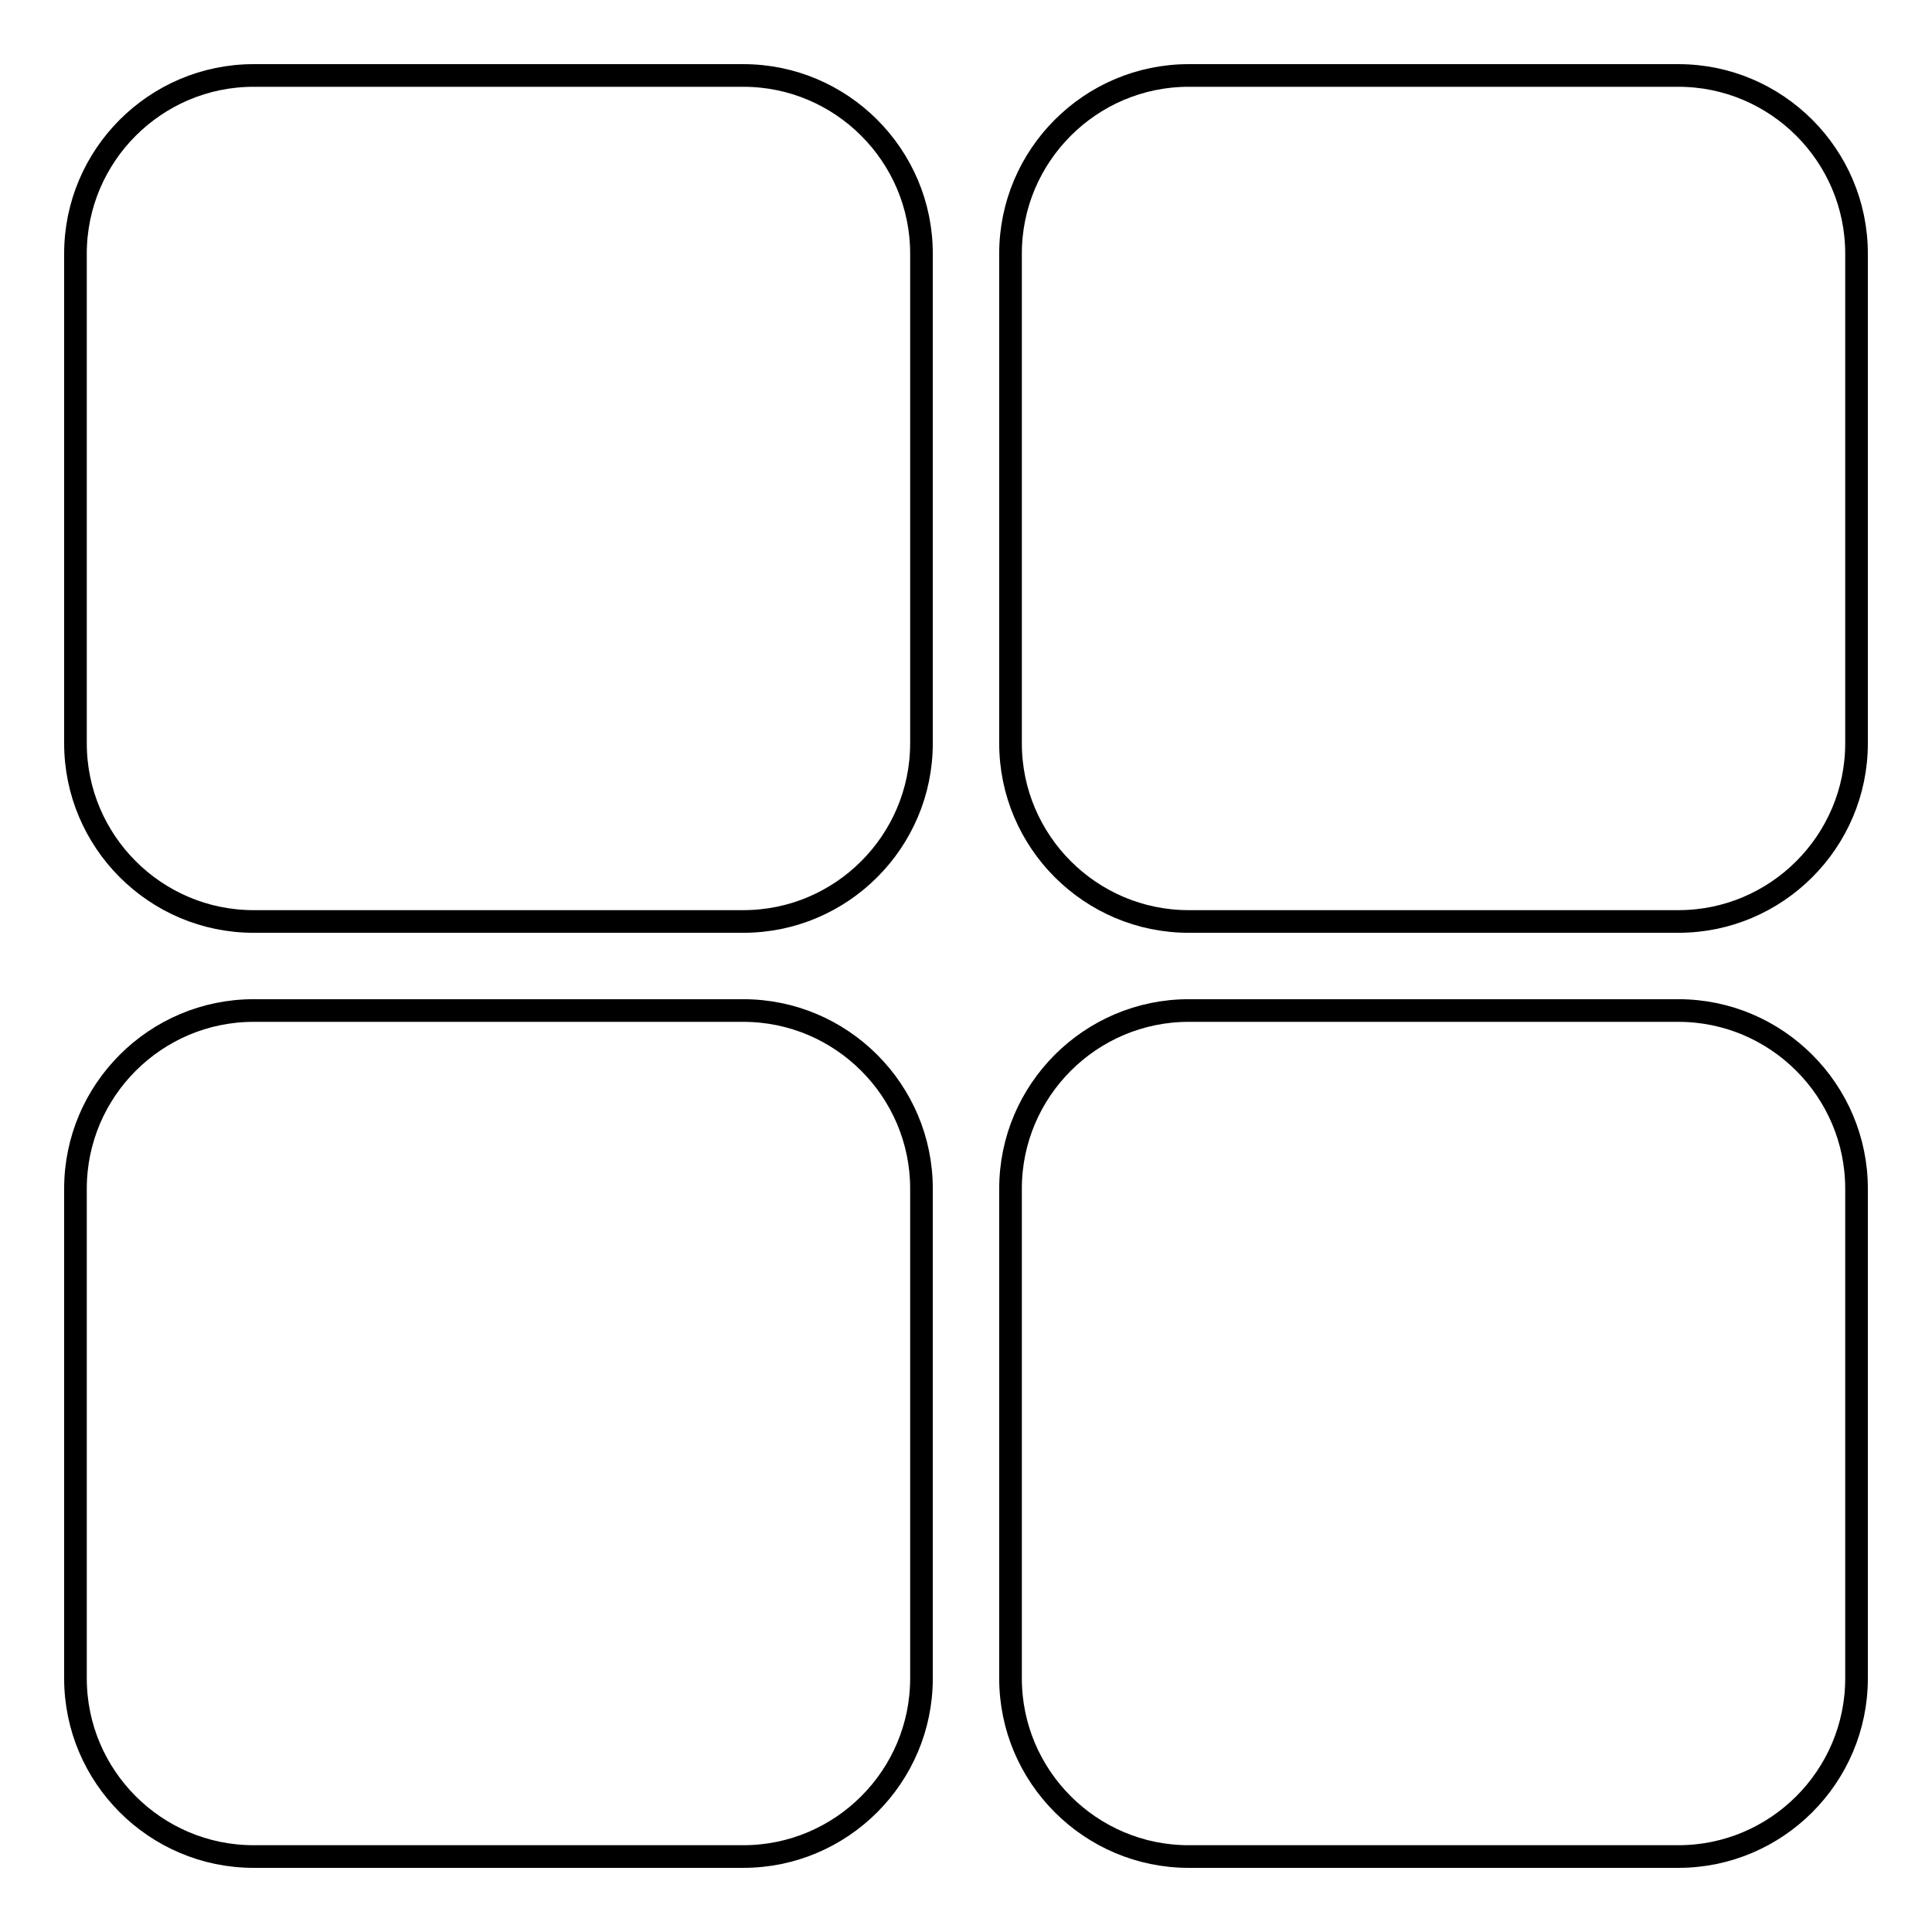 <?xml version="1.0" encoding="utf-8"?>
<!-- Svg Vector Icons : http://www.onlinewebfonts.com/icon -->
<!DOCTYPE svg PUBLIC "-//W3C//DTD SVG 1.1//EN" "http://www.w3.org/Graphics/SVG/1.1/DTD/svg11.dtd">
<svg version="1.1" xmlns="http://www.w3.org/2000/svg" xmlns:xlink="http://www.w3.org/1999/xlink" x="0px" y="0px" viewBox="0 0 256 256" enable-background="new 0 0 256 256" xml:space="preserve">
<g> <path stroke-width="3" fill-opacity="0" stroke="#000000"  d="M222.4,10c13,0,23.6,10.6,23.6,23.6v64.9c0,13-10.6,23.6-23.6,23.6h-64.9c-13,0-23.6-10.6-23.6-23.6V33.6 c0-13,10.6-23.6,23.6-23.6H222.4z M98.5,10c13,0,23.6,10.6,23.6,23.6v64.9c0,13-10.6,23.6-23.6,23.6H33.6 c-13,0-23.6-10.6-23.6-23.6V33.6C10,20.6,20.6,10,33.6,10H98.5z M222.4,133.9c13,0,23.6,10.6,23.6,23.6v64.9 c0,13-10.6,23.6-23.6,23.6h-64.9c-13,0-23.6-10.6-23.6-23.6v-64.9c0-13,10.6-23.6,23.6-23.6H222.4z M98.5,133.9 c13,0,23.6,10.6,23.6,23.6v64.9c0,13-10.6,23.6-23.6,23.6H33.6c-13,0-23.6-10.6-23.6-23.6v-64.9c0-13,10.6-23.6,23.6-23.6H98.5z"/></g>
</svg>